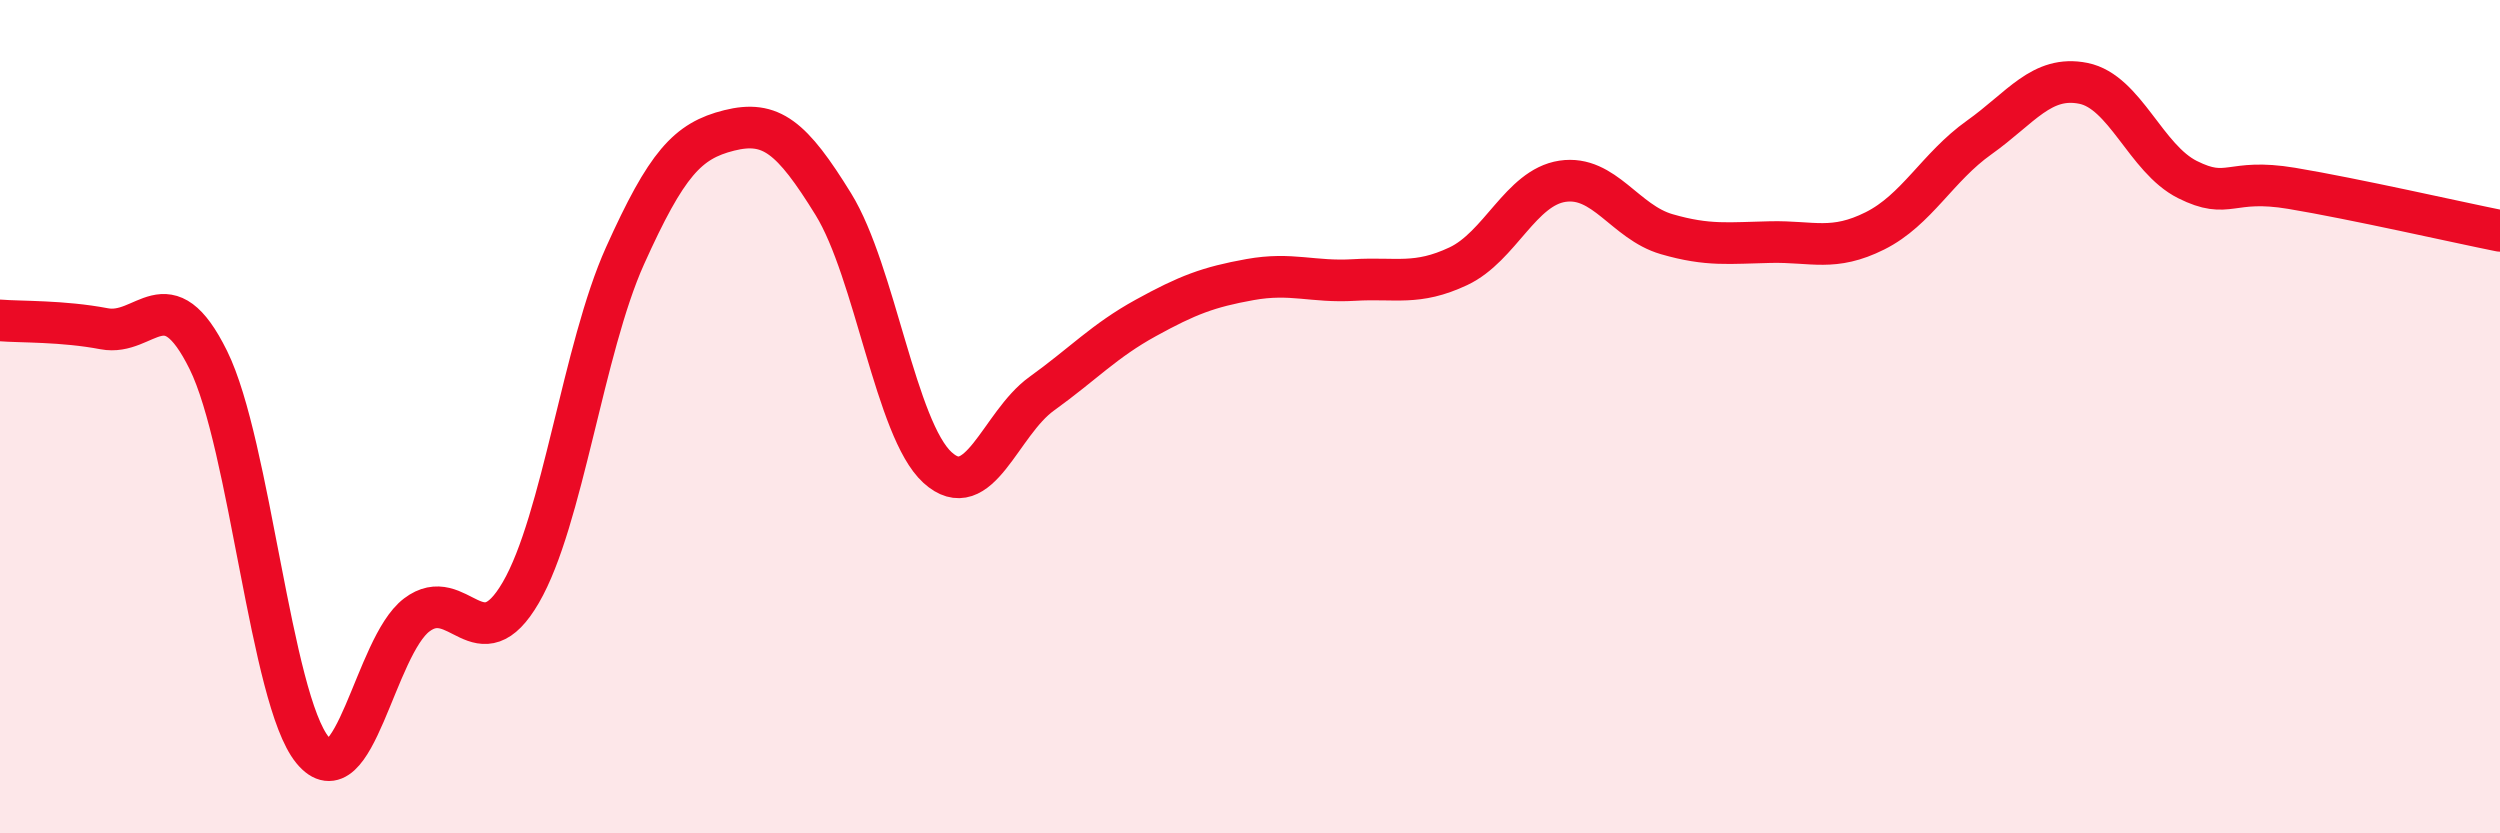 
    <svg width="60" height="20" viewBox="0 0 60 20" xmlns="http://www.w3.org/2000/svg">
      <path
        d="M 0,7.69 C 0.5,7.73 1.5,7.7 2.5,7.89 C 3.5,8.08 4,6.62 5,8.64 C 6,10.66 6.5,16.78 7.5,18 C 8.5,19.22 9,15.52 10,14.76 C 11,14 11.5,15.94 12.5,14.22 C 13.5,12.5 14,8.36 15,6.14 C 16,3.92 16.5,3.38 17.5,3.13 C 18.5,2.88 19,3.28 20,4.9 C 21,6.52 21.5,10.31 22.5,11.22 C 23.5,12.13 24,10.17 25,9.45 C 26,8.73 26.5,8.18 27.5,7.63 C 28.5,7.08 29,6.89 30,6.71 C 31,6.53 31.5,6.78 32.5,6.72 C 33.5,6.66 34,6.86 35,6.39 C 36,5.92 36.5,4.5 37.5,4.35 C 38.5,4.2 39,5.33 40,5.62 C 41,5.91 41.5,5.83 42.5,5.81 C 43.5,5.79 44,6.04 45,5.54 C 46,5.04 46.5,4.01 47.5,3.3 C 48.5,2.59 49,1.8 50,2 C 51,2.2 51.5,3.81 52.5,4.31 C 53.5,4.81 53.5,4.27 55,4.52 C 56.5,4.77 59,5.34 60,5.54L60 20L0 20Z"
        fill="#EB0A25"
        opacity="0.1"
        stroke-linecap="round"
        stroke-linejoin="round"
      />
      <path
        d="M 0,7.69 C 0.5,7.73 1.5,7.7 2.5,7.89 C 3.5,8.08 4,6.62 5,8.64 C 6,10.66 6.5,16.78 7.5,18 C 8.5,19.22 9,15.52 10,14.76 C 11,14 11.5,15.94 12.5,14.22 C 13.5,12.5 14,8.36 15,6.14 C 16,3.92 16.5,3.38 17.5,3.13 C 18.5,2.88 19,3.28 20,4.9 C 21,6.52 21.5,10.31 22.5,11.22 C 23.5,12.13 24,10.17 25,9.45 C 26,8.73 26.5,8.18 27.5,7.63 C 28.5,7.08 29,6.89 30,6.71 C 31,6.53 31.5,6.78 32.5,6.72 C 33.5,6.66 34,6.86 35,6.39 C 36,5.92 36.5,4.5 37.5,4.35 C 38.5,4.2 39,5.33 40,5.62 C 41,5.91 41.5,5.83 42.5,5.81 C 43.5,5.79 44,6.04 45,5.54 C 46,5.04 46.5,4.01 47.5,3.3 C 48.5,2.59 49,1.8 50,2 C 51,2.2 51.5,3.81 52.5,4.31 C 53.5,4.81 53.5,4.27 55,4.52 C 56.5,4.77 59,5.34 60,5.54"
        stroke="#EB0A25"
        stroke-width="1"
        fill="none"
        stroke-linecap="round"
        stroke-linejoin="round"
      />
    </svg>
  